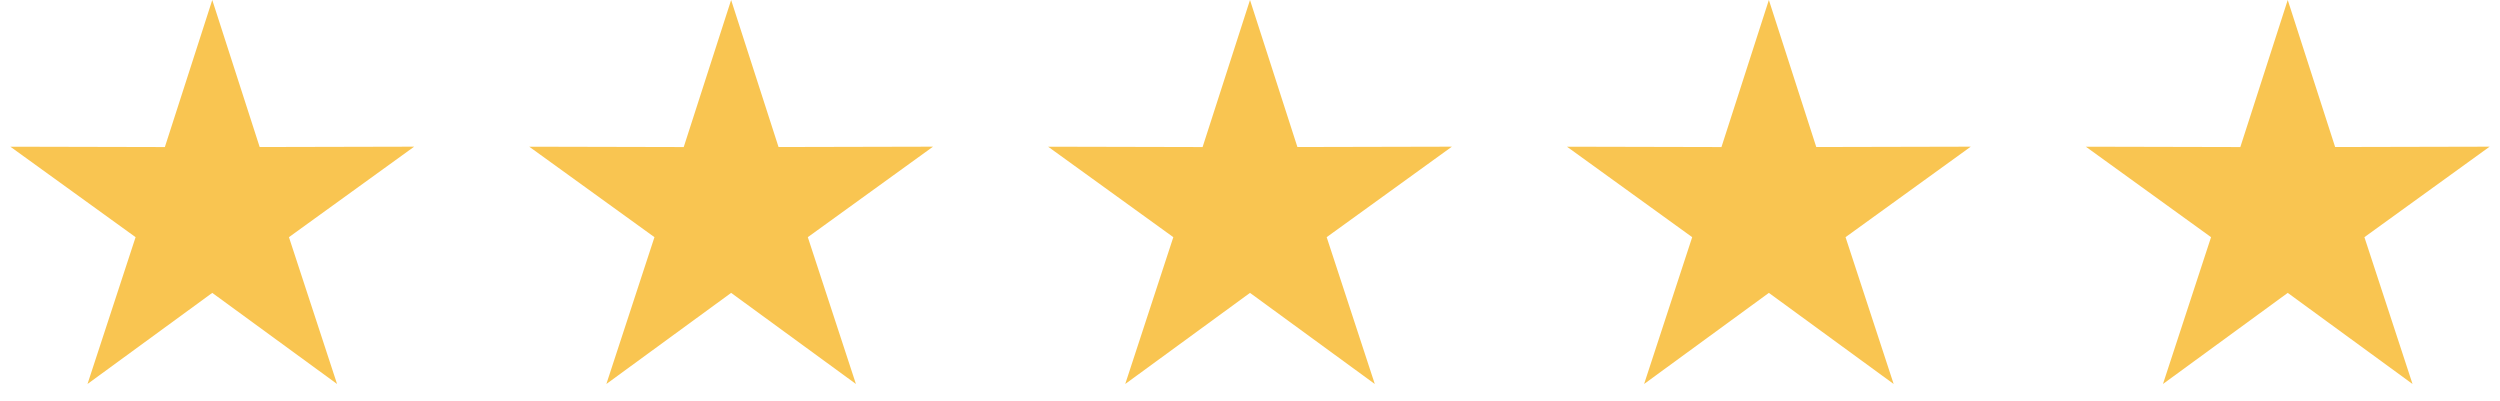 <svg xmlns="http://www.w3.org/2000/svg" width="106" height="17">
    <path fill="#F9C551" fill-rule="evenodd" d="m9 0 2.01 6.234 6.55-.015-5.309 3.837 2.04 6.225L9 12.418l-5.29 3.863 2.039-6.225L.44 6.22l6.55.015L9 0Zm22 0 2.01 6.234 6.55-.015-5.309 3.837 2.04 6.225L31 12.418l-5.29 3.863 2.039-6.225L22.44 6.22l6.55.015L31 0Zm22 0 2.01 6.234 6.55-.015-5.309 3.837 2.04 6.225L53 12.418l-5.29 3.863 2.039-6.225L44.44 6.22l6.55.015L53 0Zm22 0 2.01 6.234 6.55-.015-5.309 3.837 2.04 6.225L75 12.418l-5.29 3.863 2.039-6.225L66.44 6.22l6.55.015L75 0Zm22 0 2.01 6.234 6.55-.015-5.309 3.837 2.04 6.225L97 12.418l-5.29 3.863 2.039-6.225L88.44 6.22l6.55.015L97 0Z"/>
</svg>
